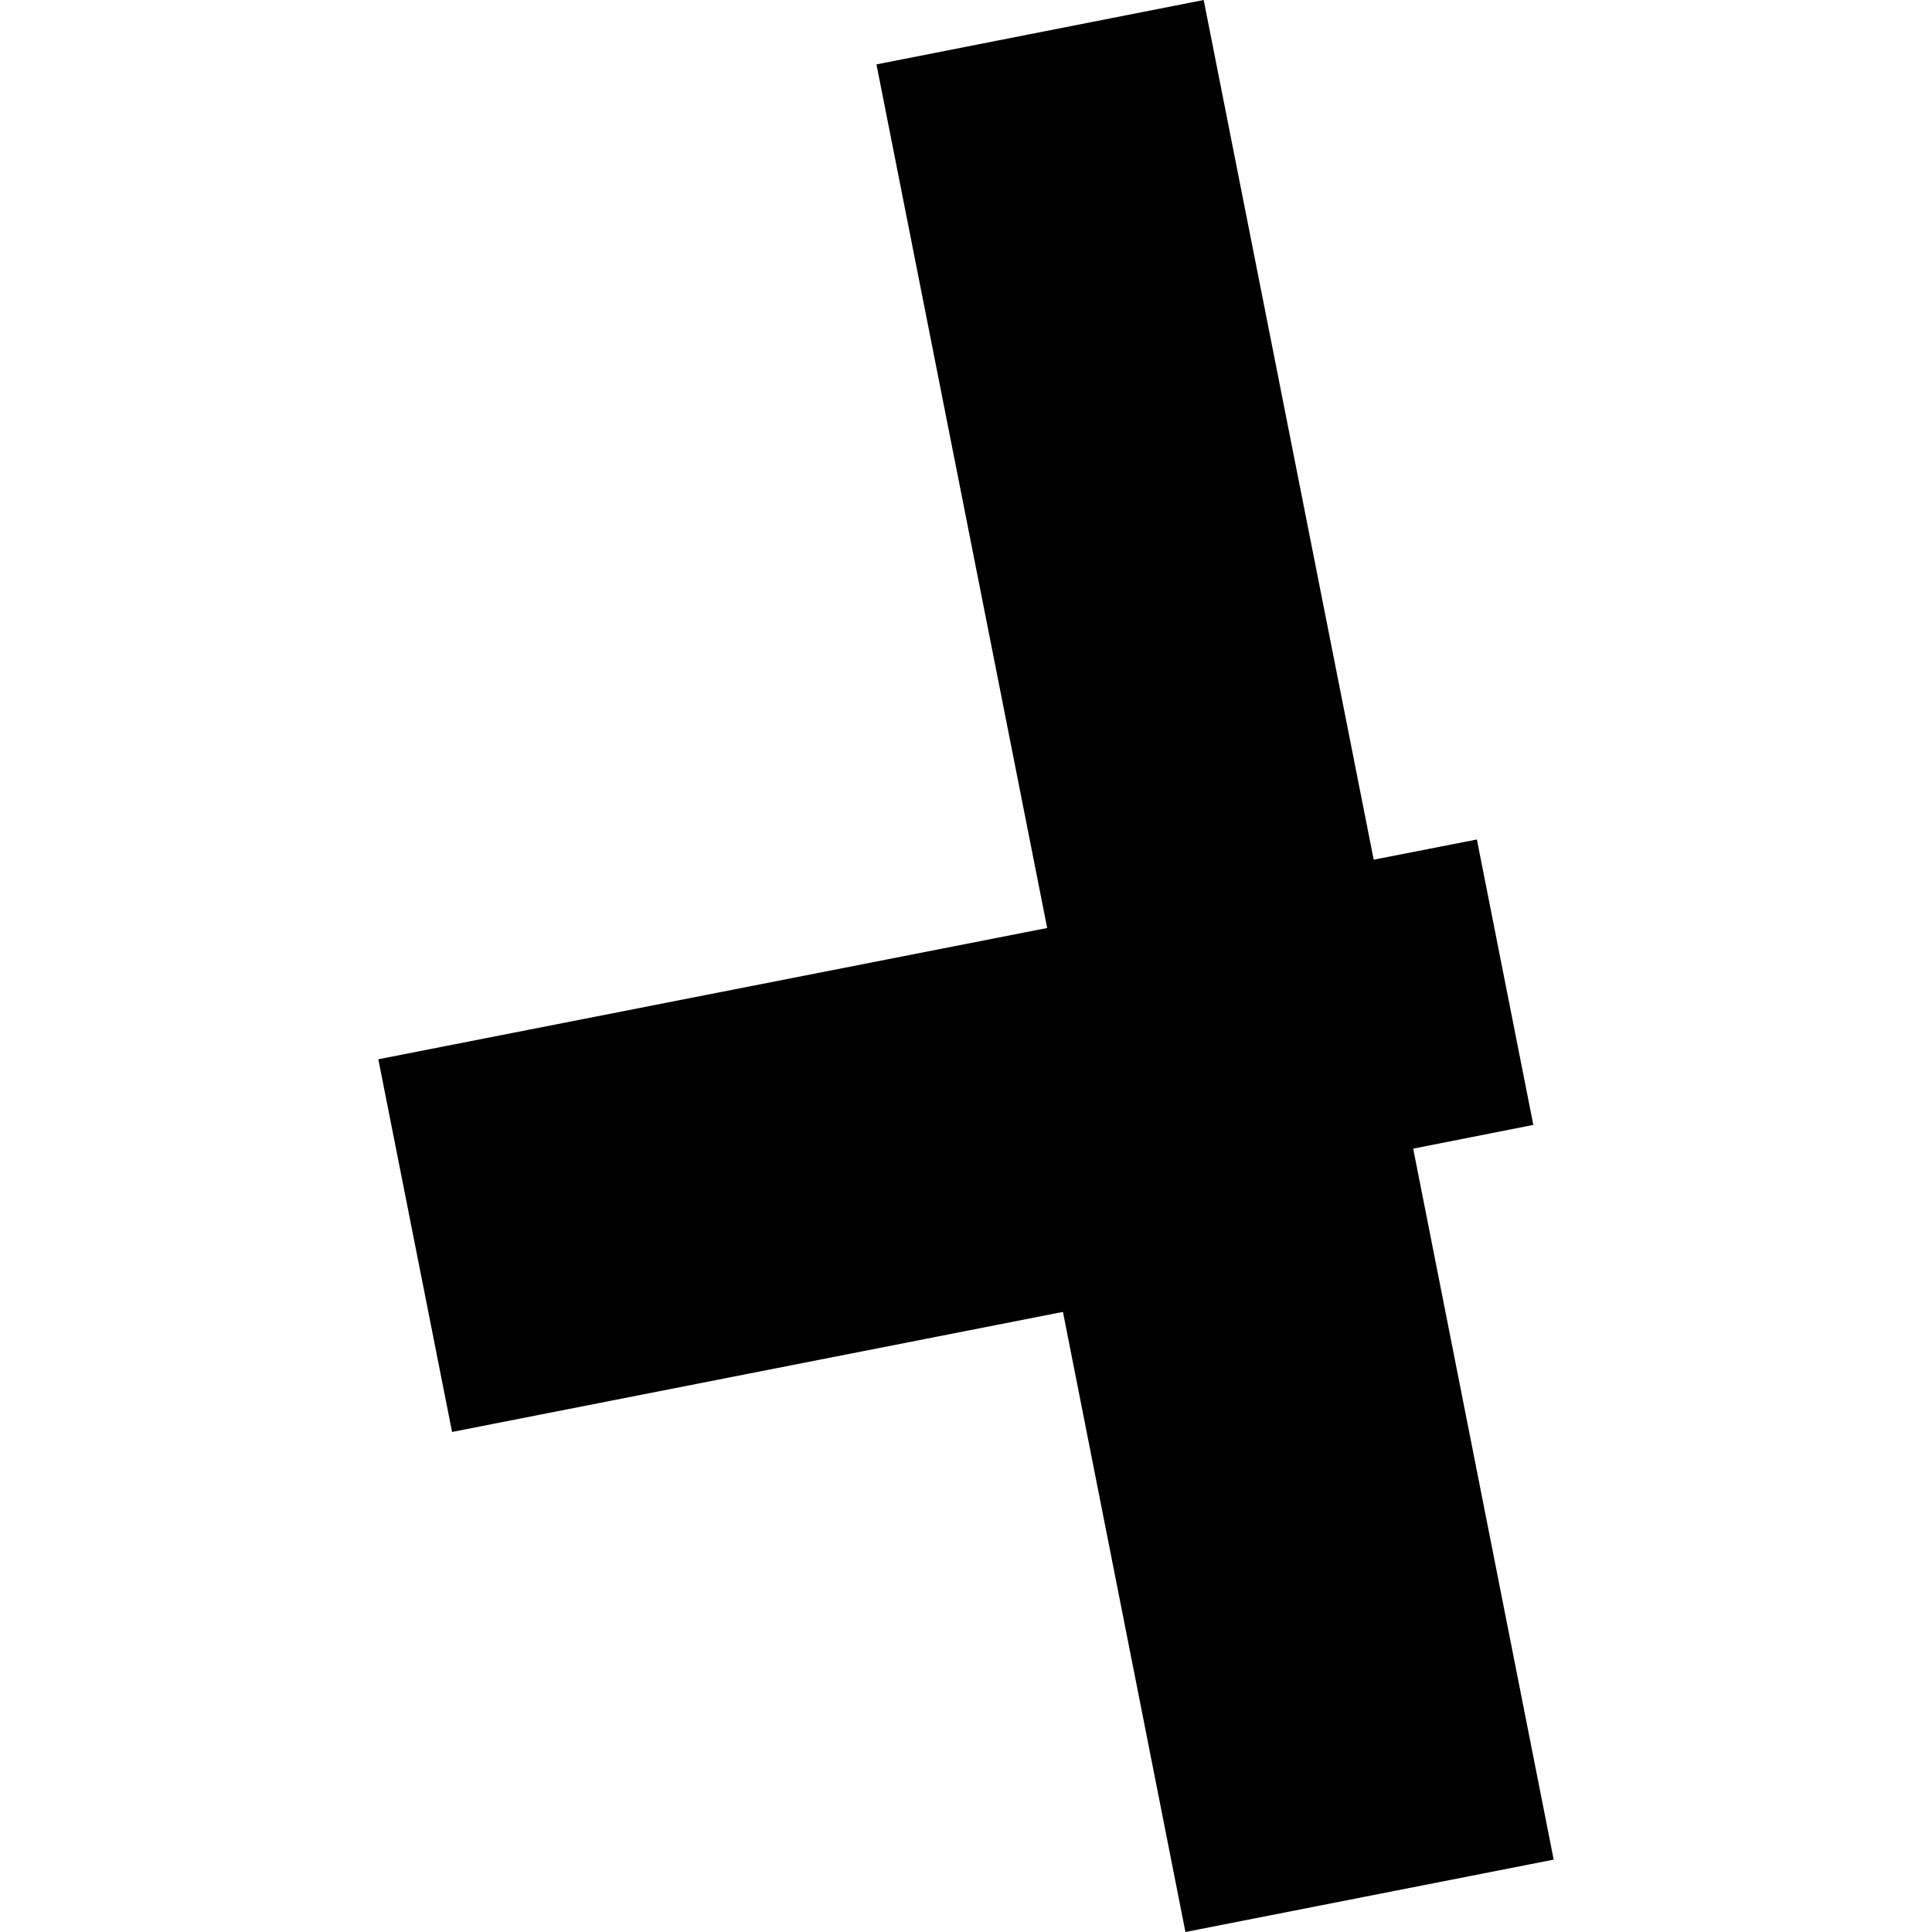 <?xml version="1.0" encoding="utf-8" standalone="no"?>
<!DOCTYPE svg PUBLIC "-//W3C//DTD SVG 1.1//EN"
  "http://www.w3.org/Graphics/SVG/1.1/DTD/svg11.dtd">
<!-- Created with matplotlib (https://matplotlib.org/) -->
<svg height="288pt" version="1.1" viewBox="0 0 288 288" width="288pt" xmlns="http://www.w3.org/2000/svg" xmlns:xlink="http://www.w3.org/1999/xlink">
 <defs>
  <style type="text/css">
*{stroke-linecap:butt;stroke-linejoin:round;}
  </style>
 </defs>
 <g id="figure_1">
  <g id="patch_1">
   <path d="M 0 288 
L 288 288 
L 288 0 
L 0 0 
z
" style="fill:none;opacity:0;"/>
  </g>
  <g id="axes_1">
   <g id="PatchCollection_1">
    <path clip-path="url(#pc658a4b004)" d="M 130.652 9.599 
L 179.431 0 
L 204.775 128.154 
L 220.156 125.141 
L 228.57 167.69 
L 210.661 171.225 
L 231.604 277.211 
L 176.71 288 
L 158.451 195.563 
L 67.389 213.458 
L 56.396 157.903 
L 156.1 138.335 
L 130.652 9.599 
"/>
   </g>
  </g>
 </g>
 <defs>
  <clipPath id="pc658a4b004">
   <rect height="288" width="175.207" x="56.396" y="0"/>
  </clipPath>
 </defs>
</svg>
